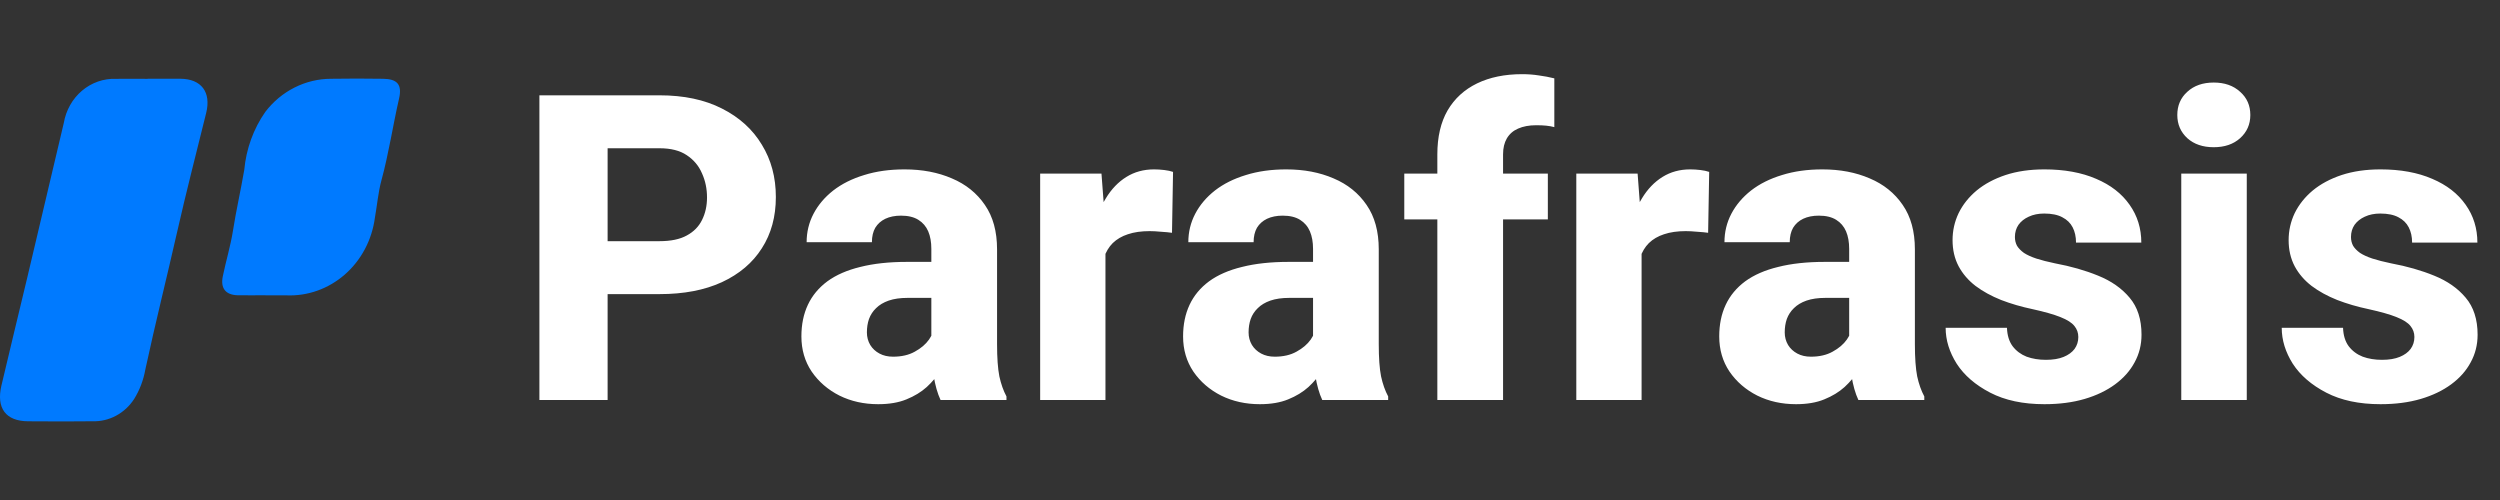 <svg width="175" height="35" viewBox="0 0 175 35" fill="none" xmlns="http://www.w3.org/2000/svg">
<rect x="0" y="0" width="175" height="35" fill="#333333" stroke="none"/>
<path d="M1.964 29.49C0.408 29.48 -0.271 28.578 0.098 26.997C0.686 24.496 1.294 22.003 1.891 19.504C2.753 15.872 3.611 12.239 4.466 8.605C4.618 7.716 5.072 6.914 5.743 6.347C6.414 5.78 7.258 5.486 8.119 5.519C8.858 5.509 9.598 5.519 10.335 5.519V5.513C11.105 5.513 11.871 5.507 12.639 5.513C14.086 5.526 14.796 6.442 14.432 7.91C13.756 10.659 13.04 13.405 12.417 16.163C11.683 19.401 10.873 22.621 10.173 25.868C10.044 26.6 9.78 27.298 9.394 27.923C9.074 28.419 8.64 28.823 8.132 29.096C7.624 29.37 7.058 29.505 6.487 29.488C5.803 29.497 5.118 29.501 4.433 29.5C3.609 29.501 2.786 29.498 1.964 29.49ZM18.587 20.672V20.667C17.933 20.667 17.279 20.682 16.625 20.667C15.798 20.642 15.422 20.185 15.597 19.337C15.816 18.273 16.14 17.209 16.306 16.159C16.531 14.723 16.856 13.31 17.1 11.88C17.235 10.419 17.742 9.022 18.568 7.837C19.118 7.115 19.816 6.532 20.61 6.131C21.403 5.729 22.272 5.519 23.153 5.515C24.372 5.492 25.597 5.499 26.817 5.515C27.806 5.527 28.161 5.918 27.934 6.9C27.498 8.801 27.216 10.736 26.7 12.624C26.474 13.455 26.399 14.369 26.243 15.242C26.037 16.795 25.287 18.211 24.139 19.216C22.991 20.22 21.527 20.74 20.034 20.674H18.587V20.672Z" fill="#007AFF"/>
<path d="M46.166 20.588H40.805V16.882H46.166C46.957 16.882 47.592 16.75 48.07 16.486C48.559 16.223 48.915 15.861 49.14 15.402C49.374 14.934 49.491 14.406 49.491 13.82C49.491 13.215 49.374 12.653 49.14 12.136C48.915 11.608 48.559 11.184 48.07 10.861C47.592 10.539 46.957 10.378 46.166 10.378H42.533V28H37.758V6.672H46.166C47.865 6.672 49.32 6.979 50.531 7.595C51.752 8.21 52.685 9.055 53.329 10.129C53.983 11.193 54.31 12.414 54.31 13.791C54.31 15.168 53.983 16.364 53.329 17.38C52.685 18.395 51.752 19.186 50.531 19.753C49.32 20.31 47.865 20.588 46.166 20.588ZM65.194 24.221V17.424C65.194 16.945 65.121 16.535 64.975 16.193C64.828 15.852 64.599 15.583 64.286 15.388C63.974 15.192 63.568 15.095 63.07 15.095C62.65 15.095 62.284 15.168 61.972 15.315C61.669 15.461 61.435 15.671 61.269 15.944C61.112 16.218 61.034 16.555 61.034 16.955H56.464C56.464 16.242 56.625 15.578 56.947 14.963C57.27 14.348 57.728 13.806 58.324 13.337C58.93 12.868 59.652 12.507 60.492 12.253C61.332 11.989 62.274 11.857 63.319 11.857C64.56 11.857 65.663 12.067 66.63 12.487C67.606 12.898 68.378 13.518 68.944 14.348C69.511 15.168 69.794 16.203 69.794 17.453V24.089C69.794 25.046 69.848 25.798 69.955 26.345C70.072 26.882 70.238 27.351 70.453 27.751V28H65.839C65.624 27.541 65.463 26.975 65.356 26.301C65.248 25.617 65.194 24.924 65.194 24.221ZM65.766 18.332L65.795 20.852H63.524C63.017 20.852 62.577 20.915 62.206 21.042C61.845 21.169 61.552 21.345 61.327 21.569C61.102 21.784 60.937 22.038 60.829 22.331C60.731 22.614 60.683 22.927 60.683 23.269C60.683 23.591 60.761 23.884 60.917 24.148C61.073 24.401 61.288 24.602 61.562 24.748C61.835 24.895 62.152 24.968 62.514 24.968C63.109 24.968 63.617 24.851 64.037 24.616C64.467 24.382 64.799 24.099 65.033 23.767C65.268 23.425 65.385 23.107 65.385 22.814L66.483 24.719C66.308 25.109 66.093 25.515 65.839 25.935C65.585 26.345 65.263 26.73 64.872 27.092C64.481 27.443 64.008 27.731 63.451 27.956C62.904 28.181 62.245 28.293 61.474 28.293C60.477 28.293 59.574 28.093 58.764 27.692C57.953 27.282 57.304 26.721 56.815 26.008C56.337 25.295 56.098 24.475 56.098 23.547C56.098 22.717 56.249 21.98 56.552 21.335C56.855 20.69 57.309 20.144 57.914 19.694C58.529 19.245 59.301 18.908 60.228 18.684C61.156 18.449 62.24 18.332 63.48 18.332H65.766ZM77.382 15.842V28H72.811V12.15H77.103L77.382 15.842ZM82.113 12.033L82.04 16.296C81.845 16.267 81.591 16.242 81.278 16.223C80.966 16.193 80.697 16.179 80.473 16.179C79.887 16.179 79.379 16.252 78.949 16.398C78.529 16.535 78.178 16.74 77.894 17.014C77.621 17.287 77.416 17.629 77.279 18.039C77.143 18.439 77.074 18.903 77.074 19.431L76.21 19.006C76.21 17.961 76.312 17.004 76.518 16.135C76.723 15.266 77.02 14.514 77.411 13.879C77.802 13.234 78.28 12.736 78.847 12.385C79.413 12.033 80.058 11.857 80.78 11.857C81.015 11.857 81.254 11.872 81.498 11.901C81.742 11.931 81.947 11.975 82.113 12.033ZM91.913 24.221V17.424C91.913 16.945 91.84 16.535 91.693 16.193C91.547 15.852 91.317 15.583 91.005 15.388C90.692 15.192 90.287 15.095 89.789 15.095C89.369 15.095 89.003 15.168 88.69 15.315C88.388 15.461 88.153 15.671 87.987 15.944C87.831 16.218 87.753 16.555 87.753 16.955H83.183C83.183 16.242 83.344 15.578 83.666 14.963C83.988 14.348 84.447 13.806 85.043 13.337C85.648 12.868 86.371 12.507 87.211 12.253C88.051 11.989 88.993 11.857 90.038 11.857C91.278 11.857 92.382 12.067 93.349 12.487C94.325 12.898 95.097 13.518 95.663 14.348C96.23 15.168 96.513 16.203 96.513 17.453V24.089C96.513 25.046 96.566 25.798 96.674 26.345C96.791 26.882 96.957 27.351 97.172 27.751V28H92.558C92.343 27.541 92.182 26.975 92.074 26.301C91.967 25.617 91.913 24.924 91.913 24.221ZM92.484 18.332L92.514 20.852H90.243C89.735 20.852 89.296 20.915 88.925 21.042C88.564 21.169 88.27 21.345 88.046 21.569C87.821 21.784 87.655 22.038 87.548 22.331C87.45 22.614 87.401 22.927 87.401 23.269C87.401 23.591 87.48 23.884 87.636 24.148C87.792 24.401 88.007 24.602 88.28 24.748C88.554 24.895 88.871 24.968 89.232 24.968C89.828 24.968 90.336 24.851 90.756 24.616C91.186 24.382 91.518 24.099 91.752 23.767C91.986 23.425 92.103 23.107 92.103 22.814L93.202 24.719C93.026 25.109 92.811 25.515 92.558 25.935C92.304 26.345 91.981 26.73 91.591 27.092C91.2 27.443 90.727 27.731 90.17 27.956C89.623 28.181 88.964 28.293 88.192 28.293C87.196 28.293 86.293 28.093 85.482 27.692C84.672 27.282 84.022 26.721 83.534 26.008C83.056 25.295 82.816 24.475 82.816 23.547C82.816 22.717 82.968 21.98 83.27 21.335C83.573 20.69 84.027 20.144 84.633 19.694C85.248 19.245 86.019 18.908 86.947 18.684C87.875 18.449 88.959 18.332 90.199 18.332H92.484ZM105.214 28H100.614V10.803C100.614 9.582 100.854 8.557 101.332 7.727C101.82 6.896 102.509 6.267 103.397 5.837C104.286 5.407 105.336 5.192 106.547 5.192C106.967 5.192 107.357 5.222 107.719 5.28C108.09 5.329 108.451 5.397 108.803 5.485V8.898C108.617 8.85 108.427 8.815 108.231 8.796C108.036 8.776 107.802 8.767 107.528 8.767C107.04 8.767 106.62 8.845 106.269 9.001C105.927 9.147 105.663 9.377 105.478 9.689C105.302 9.992 105.214 10.363 105.214 10.803V28ZM108.349 12.15V15.358H98.3V12.15H108.349ZM114.911 15.842V28H110.341V12.15H114.633L114.911 15.842ZM119.643 12.033L119.569 16.296C119.374 16.267 119.12 16.242 118.808 16.223C118.495 16.193 118.227 16.179 118.002 16.179C117.416 16.179 116.908 16.252 116.479 16.398C116.059 16.535 115.707 16.74 115.424 17.014C115.15 17.287 114.945 17.629 114.809 18.039C114.672 18.439 114.604 18.903 114.604 19.431L113.739 19.006C113.739 17.961 113.842 17.004 114.047 16.135C114.252 15.266 114.55 14.514 114.94 13.879C115.331 13.234 115.81 12.736 116.376 12.385C116.942 12.033 117.587 11.857 118.31 11.857C118.544 11.857 118.783 11.872 119.027 11.901C119.271 11.931 119.477 11.975 119.643 12.033ZM129.442 24.221V17.424C129.442 16.945 129.369 16.535 129.223 16.193C129.076 15.852 128.847 15.583 128.534 15.388C128.222 15.192 127.816 15.095 127.318 15.095C126.898 15.095 126.532 15.168 126.22 15.315C125.917 15.461 125.683 15.671 125.517 15.944C125.36 16.218 125.282 16.555 125.282 16.955H120.712C120.712 16.242 120.873 15.578 121.195 14.963C121.518 14.348 121.977 13.806 122.572 13.337C123.178 12.868 123.9 12.507 124.74 12.253C125.58 11.989 126.522 11.857 127.567 11.857C128.808 11.857 129.911 12.067 130.878 12.487C131.854 12.898 132.626 13.518 133.192 14.348C133.759 15.168 134.042 16.203 134.042 17.453V24.089C134.042 25.046 134.096 25.798 134.203 26.345C134.32 26.882 134.486 27.351 134.701 27.751V28H130.087C129.872 27.541 129.711 26.975 129.604 26.301C129.496 25.617 129.442 24.924 129.442 24.221ZM130.014 18.332L130.043 20.852H127.772C127.265 20.852 126.825 20.915 126.454 21.042C126.093 21.169 125.8 21.345 125.575 21.569C125.351 21.784 125.185 22.038 125.077 22.331C124.979 22.614 124.931 22.927 124.931 23.269C124.931 23.591 125.009 23.884 125.165 24.148C125.321 24.401 125.536 24.602 125.81 24.748C126.083 24.895 126.4 24.968 126.762 24.968C127.357 24.968 127.865 24.851 128.285 24.616C128.715 24.382 129.047 24.099 129.281 23.767C129.516 23.425 129.633 23.107 129.633 22.814L130.731 24.719C130.556 25.109 130.341 25.515 130.087 25.935C129.833 26.345 129.511 26.73 129.12 27.092C128.729 27.443 128.256 27.731 127.699 27.956C127.152 28.181 126.493 28.293 125.722 28.293C124.726 28.293 123.822 28.093 123.012 27.692C122.201 27.282 121.552 26.721 121.063 26.008C120.585 25.295 120.346 24.475 120.346 23.547C120.346 22.717 120.497 21.98 120.8 21.335C121.103 20.69 121.557 20.144 122.162 19.694C122.777 19.245 123.549 18.908 124.477 18.684C125.404 18.449 126.488 18.332 127.729 18.332H130.014ZM145.482 23.591C145.482 23.298 145.39 23.039 145.204 22.814C145.028 22.59 144.706 22.385 144.237 22.199C143.778 22.014 143.129 21.828 142.289 21.643C141.498 21.477 140.761 21.262 140.077 20.998C139.394 20.725 138.798 20.398 138.29 20.017C137.782 19.626 137.387 19.167 137.104 18.64C136.82 18.102 136.679 17.492 136.679 16.809C136.679 16.145 136.82 15.515 137.104 14.919C137.396 14.323 137.816 13.796 138.363 13.337C138.92 12.878 139.594 12.517 140.385 12.253C141.186 11.989 142.094 11.857 143.109 11.857C144.506 11.857 145.712 12.077 146.728 12.517C147.743 12.946 148.524 13.552 149.071 14.333C149.618 15.104 149.892 15.988 149.892 16.984H145.321C145.321 16.574 145.243 16.218 145.087 15.915C144.931 15.612 144.691 15.378 144.369 15.212C144.047 15.036 143.622 14.948 143.095 14.948C142.685 14.948 142.323 15.021 142.011 15.168C141.708 15.305 141.469 15.495 141.293 15.739C141.127 15.983 141.044 16.267 141.044 16.589C141.044 16.814 141.093 17.019 141.19 17.204C141.298 17.38 141.459 17.546 141.674 17.702C141.898 17.849 142.187 17.98 142.538 18.098C142.899 18.215 143.339 18.327 143.856 18.435C144.96 18.64 145.966 18.928 146.874 19.299C147.792 19.67 148.524 20.183 149.071 20.837C149.628 21.491 149.906 22.355 149.906 23.43C149.906 24.133 149.745 24.777 149.423 25.363C149.11 25.949 148.656 26.462 148.061 26.901C147.465 27.341 146.752 27.683 145.922 27.927C145.092 28.171 144.154 28.293 143.109 28.293C141.615 28.293 140.351 28.024 139.315 27.487C138.28 26.95 137.499 26.276 136.972 25.466C136.454 24.645 136.195 23.806 136.195 22.946H140.487C140.507 23.474 140.639 23.903 140.883 24.235C141.137 24.567 141.464 24.811 141.864 24.968C142.265 25.114 142.714 25.188 143.212 25.188C143.71 25.188 144.125 25.119 144.457 24.982C144.789 24.846 145.043 24.66 145.219 24.426C145.395 24.182 145.482 23.903 145.482 23.591ZM157.274 12.15V28H152.689V12.15H157.274ZM152.411 8.049C152.411 7.385 152.646 6.843 153.114 6.423C153.583 5.993 154.198 5.778 154.96 5.778C155.722 5.778 156.337 5.993 156.806 6.423C157.284 6.843 157.523 7.385 157.523 8.049C157.523 8.703 157.284 9.245 156.806 9.675C156.337 10.095 155.722 10.305 154.96 10.305C154.198 10.305 153.583 10.095 153.114 9.675C152.646 9.245 152.411 8.703 152.411 8.049ZM169.008 23.591C169.008 23.298 168.915 23.039 168.729 22.814C168.554 22.59 168.231 22.385 167.763 22.199C167.304 22.014 166.654 21.828 165.814 21.643C165.023 21.477 164.286 21.262 163.603 20.998C162.919 20.725 162.323 20.398 161.815 20.017C161.308 19.626 160.912 19.167 160.629 18.64C160.346 18.102 160.204 17.492 160.204 16.809C160.204 16.145 160.346 15.515 160.629 14.919C160.922 14.323 161.342 13.796 161.889 13.337C162.445 12.878 163.119 12.517 163.91 12.253C164.711 11.989 165.619 11.857 166.635 11.857C168.031 11.857 169.237 12.077 170.253 12.517C171.269 12.946 172.05 13.552 172.597 14.333C173.144 15.104 173.417 15.988 173.417 16.984H168.847C168.847 16.574 168.769 16.218 168.612 15.915C168.456 15.612 168.217 15.378 167.895 15.212C167.572 15.036 167.147 14.948 166.62 14.948C166.21 14.948 165.849 15.021 165.536 15.168C165.233 15.305 164.994 15.495 164.818 15.739C164.652 15.983 164.569 16.267 164.569 16.589C164.569 16.814 164.618 17.019 164.716 17.204C164.823 17.38 164.984 17.546 165.199 17.702C165.424 17.849 165.712 17.98 166.063 18.098C166.425 18.215 166.864 18.327 167.382 18.435C168.485 18.64 169.491 18.928 170.399 19.299C171.317 19.67 172.05 20.183 172.597 20.837C173.153 21.491 173.432 22.355 173.432 23.43C173.432 24.133 173.271 24.777 172.948 25.363C172.636 25.949 172.182 26.462 171.586 26.901C170.99 27.341 170.277 27.683 169.447 27.927C168.617 28.171 167.68 28.293 166.635 28.293C165.141 28.293 163.876 28.024 162.841 27.487C161.806 26.95 161.024 26.276 160.497 25.466C159.979 24.645 159.721 23.806 159.721 22.946H164.013C164.032 23.474 164.164 23.903 164.408 24.235C164.662 24.567 164.989 24.811 165.39 24.968C165.79 25.114 166.239 25.188 166.737 25.188C167.235 25.188 167.65 25.119 167.982 24.982C168.314 24.846 168.568 24.66 168.744 24.426C168.92 24.182 169.008 23.903 169.008 23.591Z" fill="white"/>
</svg>
